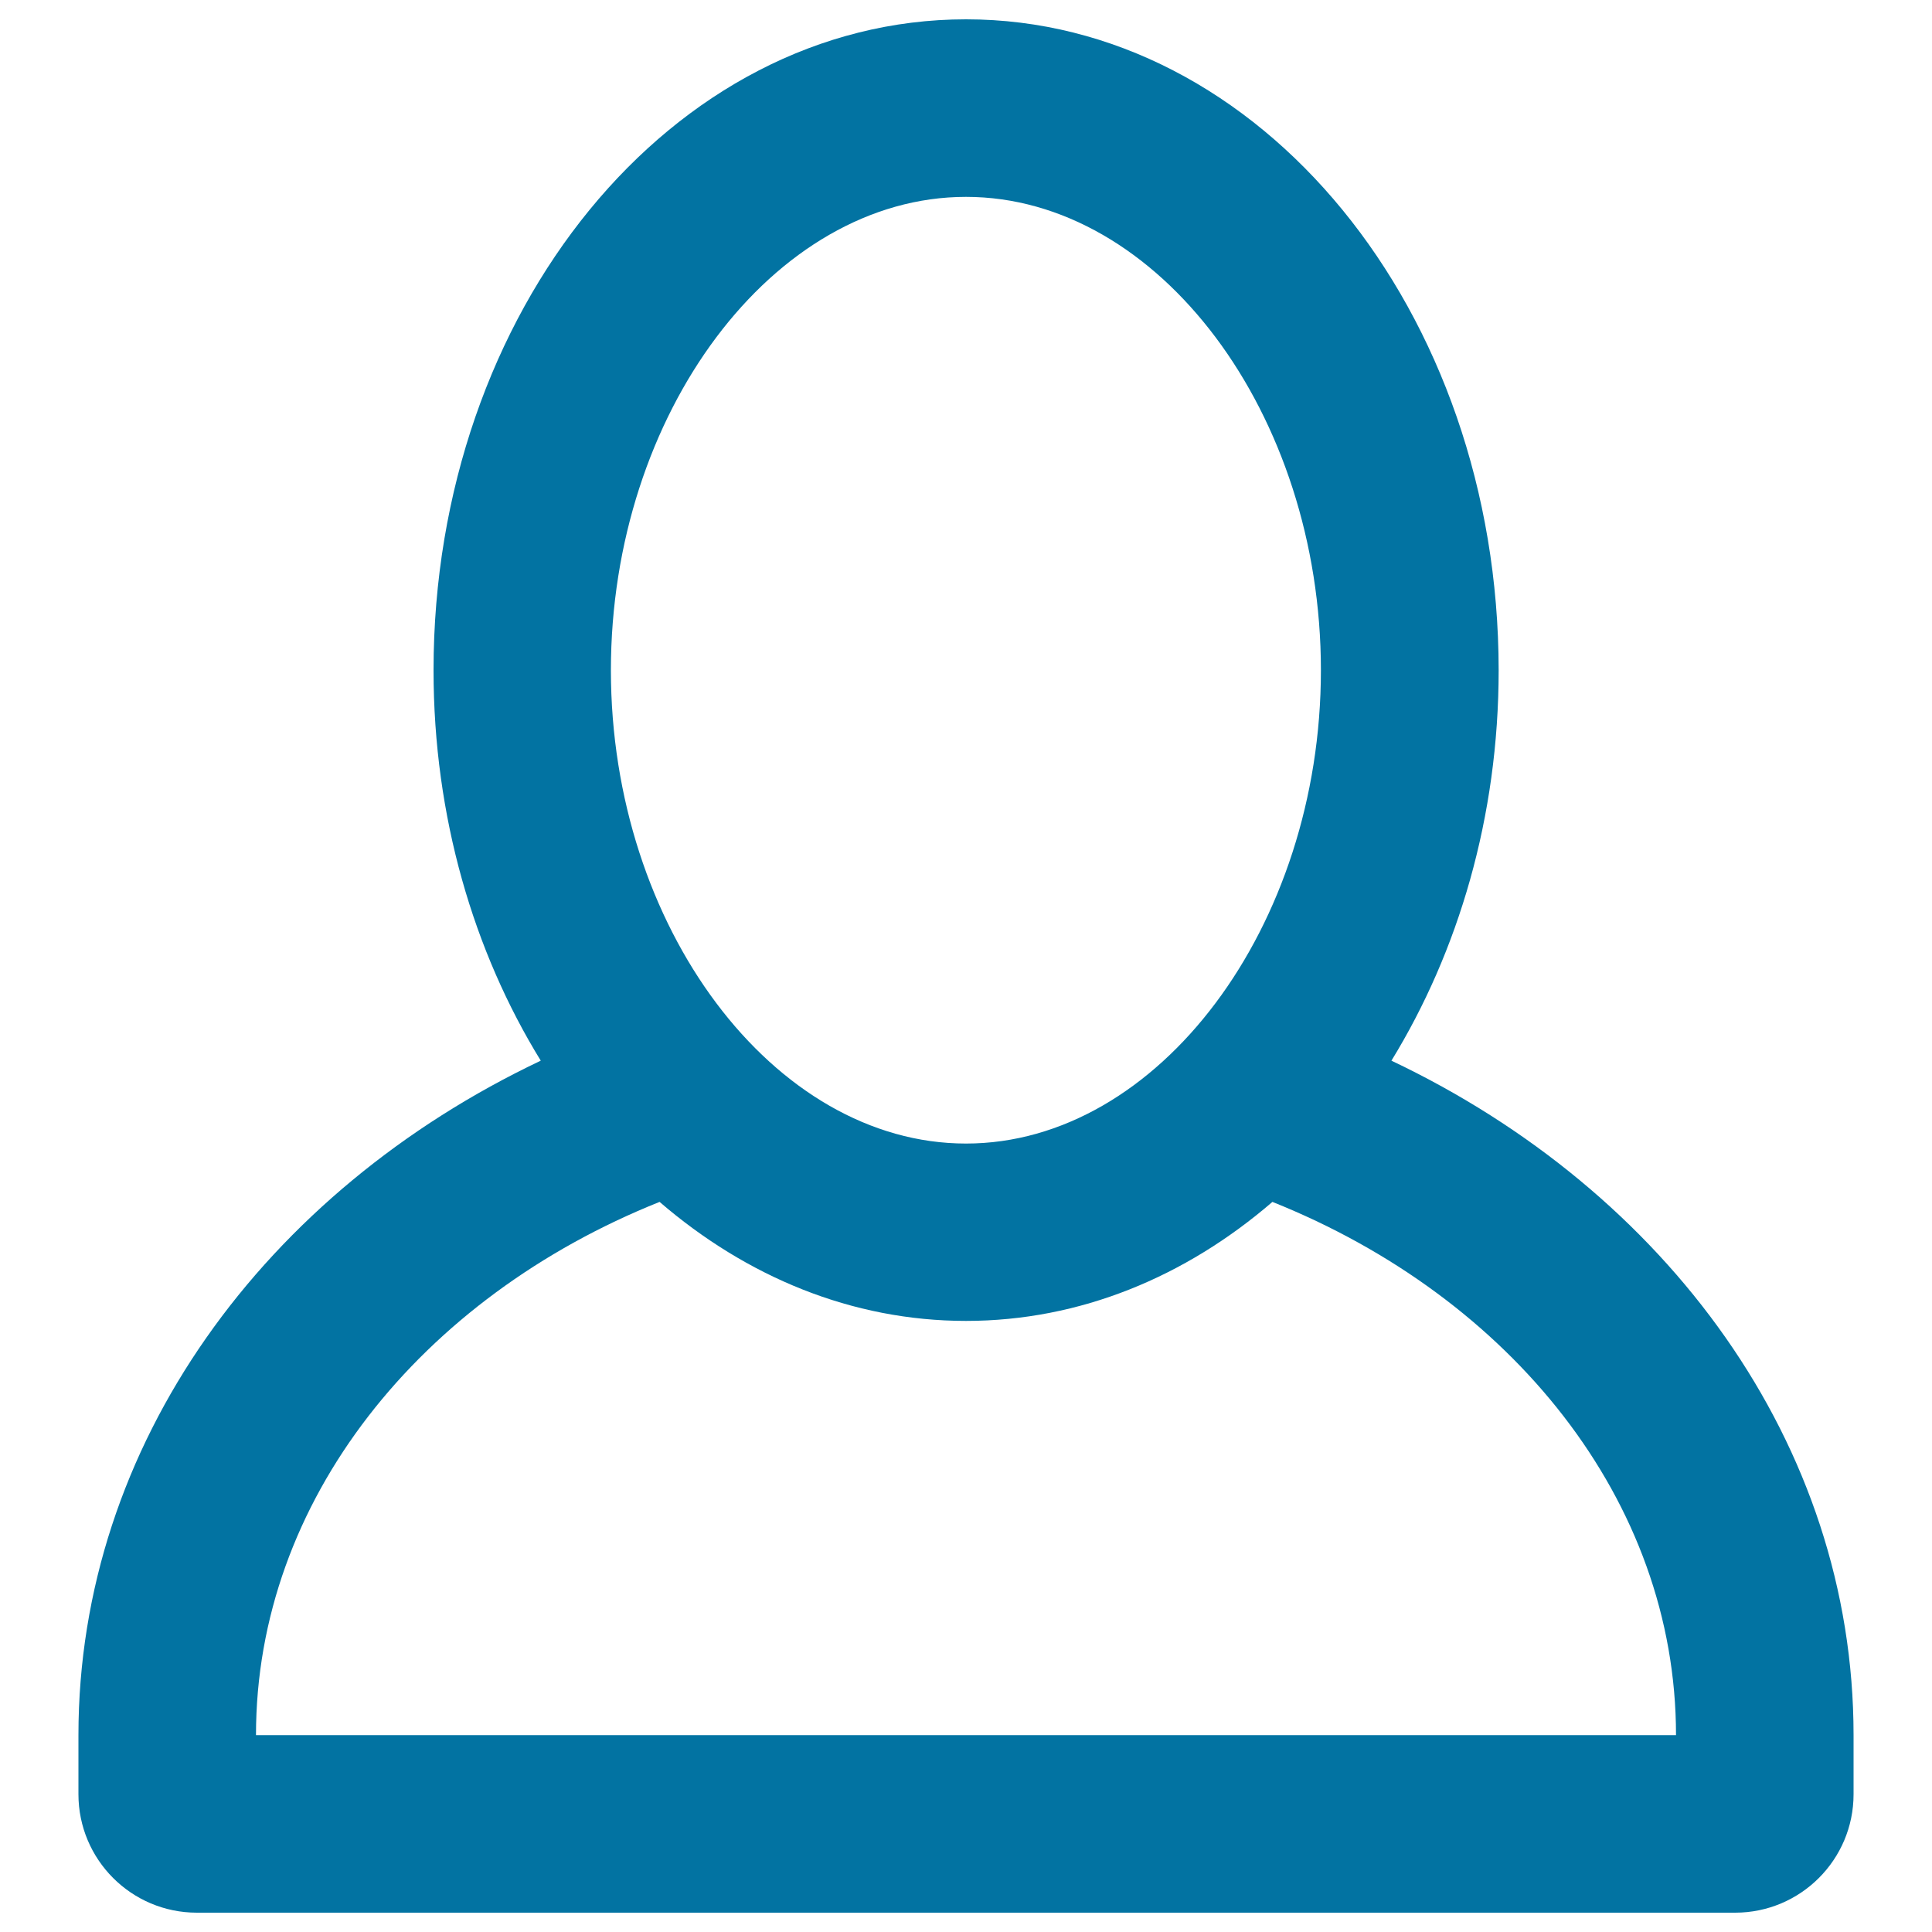 <svg xmlns="http://www.w3.org/2000/svg" viewBox="0 0 1000 1000" style="fill:#0273a2">
<title>User Outline Shape SVG icon</title>
<g><g id="Profile"><g><path d="M720.2,549c34.6-56.4,55.5-126.2,55.5-202.1C775.6,160.8,652.2,10,500,10c-152.2,0-275.6,150.8-275.6,336.9c0,75.9,20.8,145.7,55.5,202.1C137.4,616.6,40.6,747.4,40.6,898.1v30.6c0,33.8,27.4,61.3,61.3,61.3h796.2c33.8,0,61.3-27.4,61.3-61.3v-30.6C959.4,747.4,862.6,616.6,720.2,549z M500,101.9c99.6,0,183.7,112.2,183.7,245s-84.2,245-183.7,245c-99.6,0-183.8-112.2-183.8-245S400.4,101.9,500,101.9z M132.5,898.1c0-121.5,85.4-226.6,208.9-276c44.9,38.7,99.5,61.6,158.6,61.6c59.1,0,113.7-22.9,158.6-61.6c123.4,49.4,208.9,154.5,208.9,276H132.5z"/></g></g></g>
</svg>